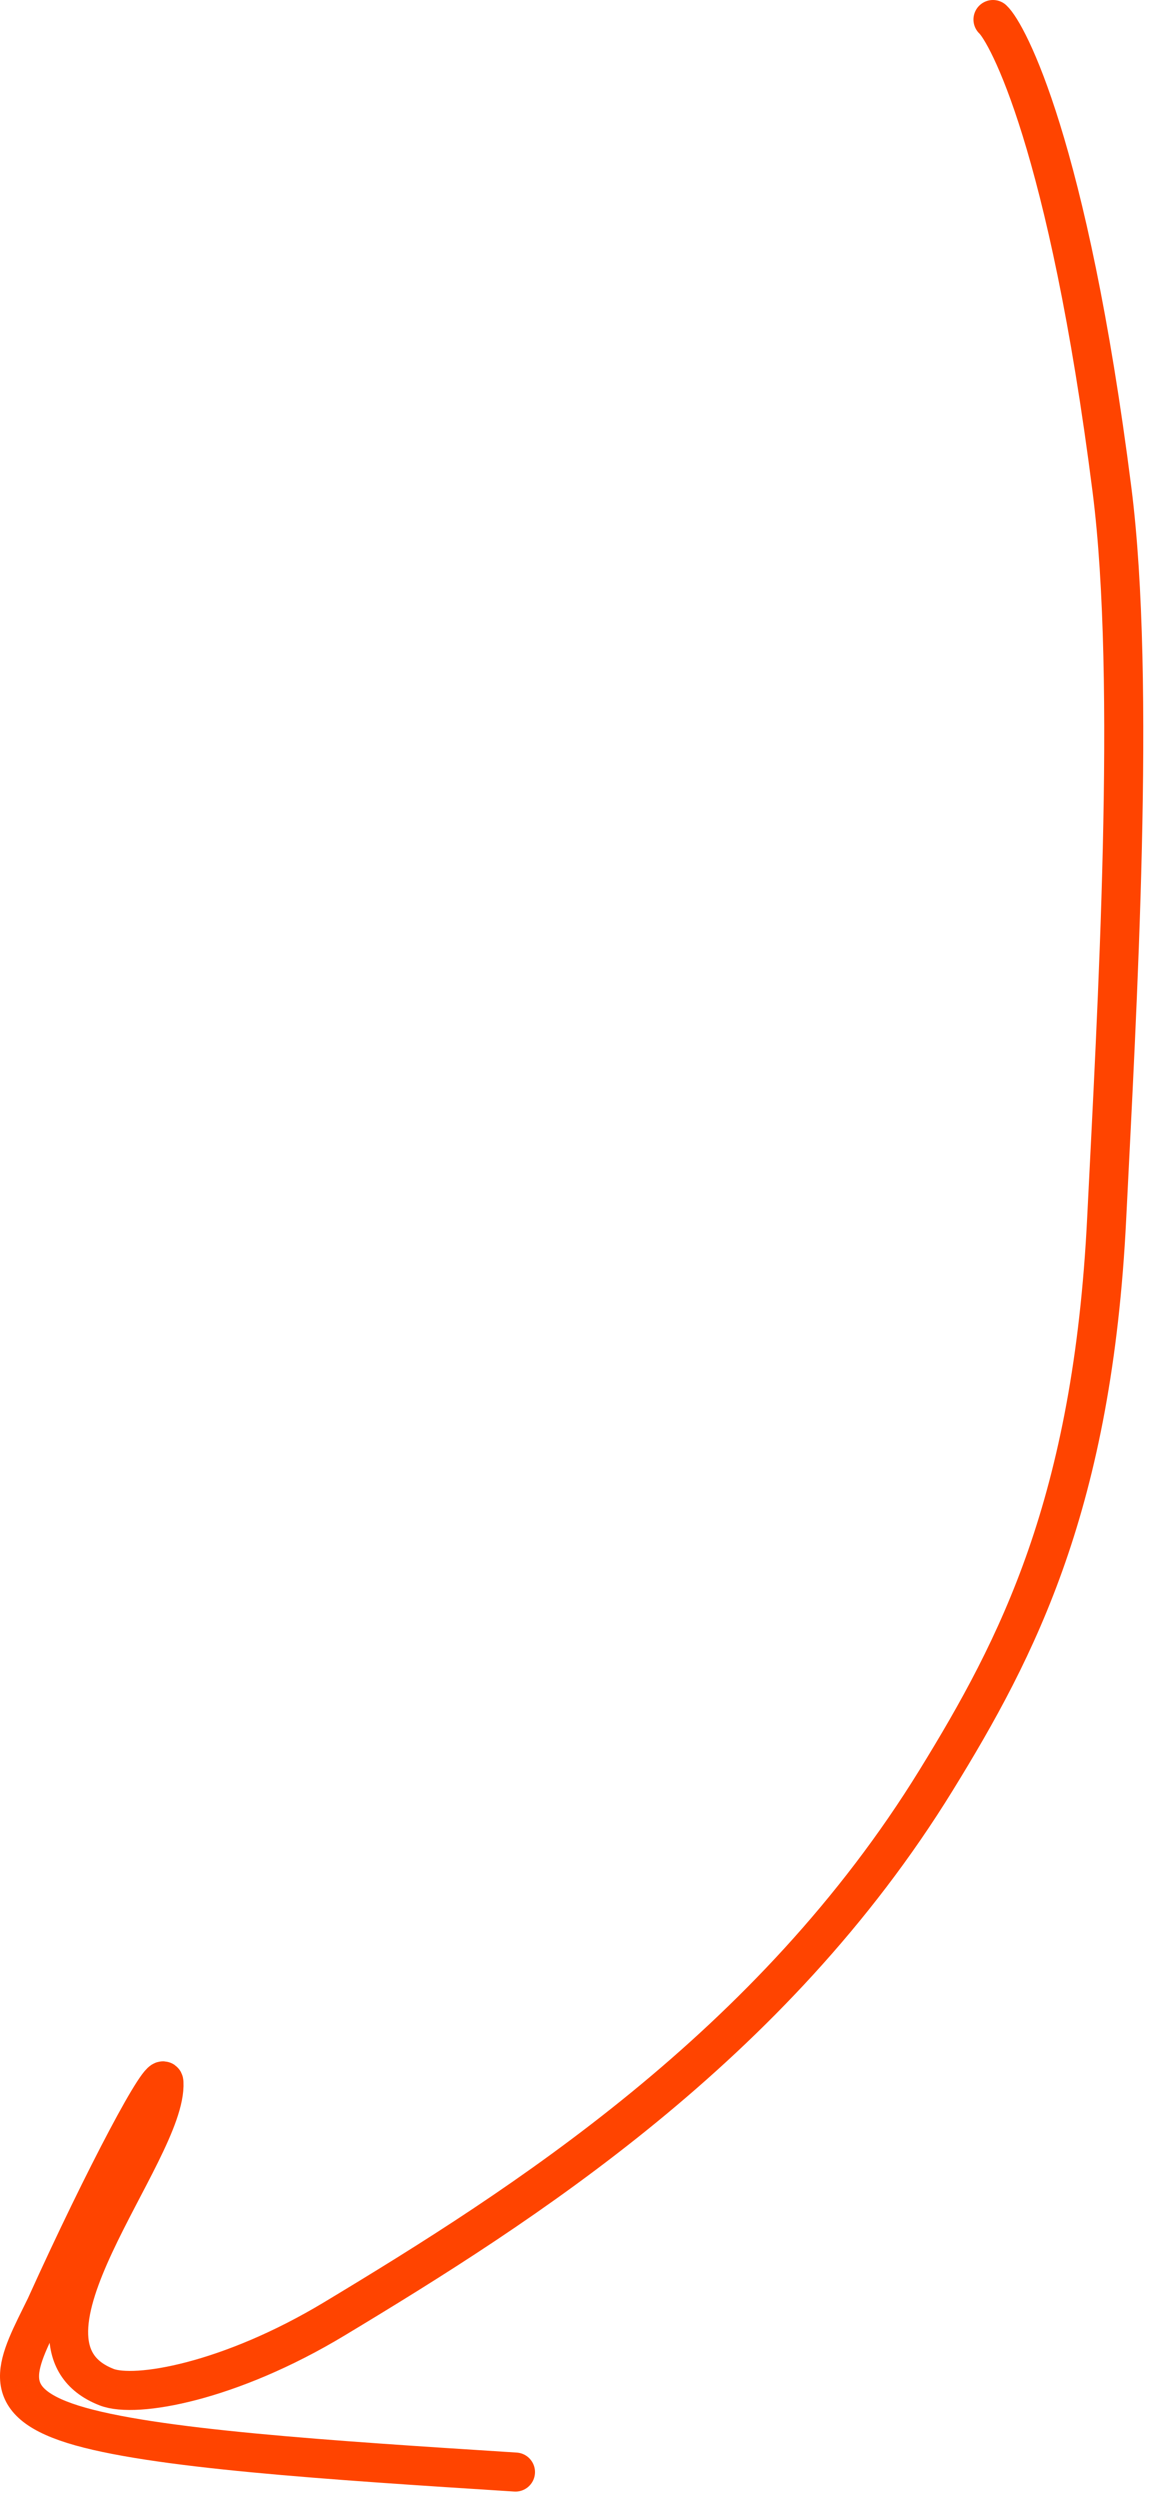 <?xml version="1.0" encoding="UTF-8"?> <svg xmlns="http://www.w3.org/2000/svg" width="59" height="128" viewBox="0 0 59 128" fill="none"><path d="M50.856 1C51.572 1.669 54.696 7.354 56.951 25.082C58.199 34.895 57.204 51.782 56.679 62.389C55.959 76.951 52.136 84.346 47.945 91.15C39.521 104.829 26.75 112.93 17.13 118.728C11.743 121.975 6.935 122.802 5.463 122.229C-0.307 119.982 8.589 110.182 8.397 106.625C8.353 105.803 5.371 111.395 2.334 118.106C0.913 121.004 -0.265 122.873 3.729 124.129C7.722 125.385 16.922 125.971 26.4 126.576" stroke="#FF4400" stroke-width="2" stroke-linecap="round"></path></svg> 